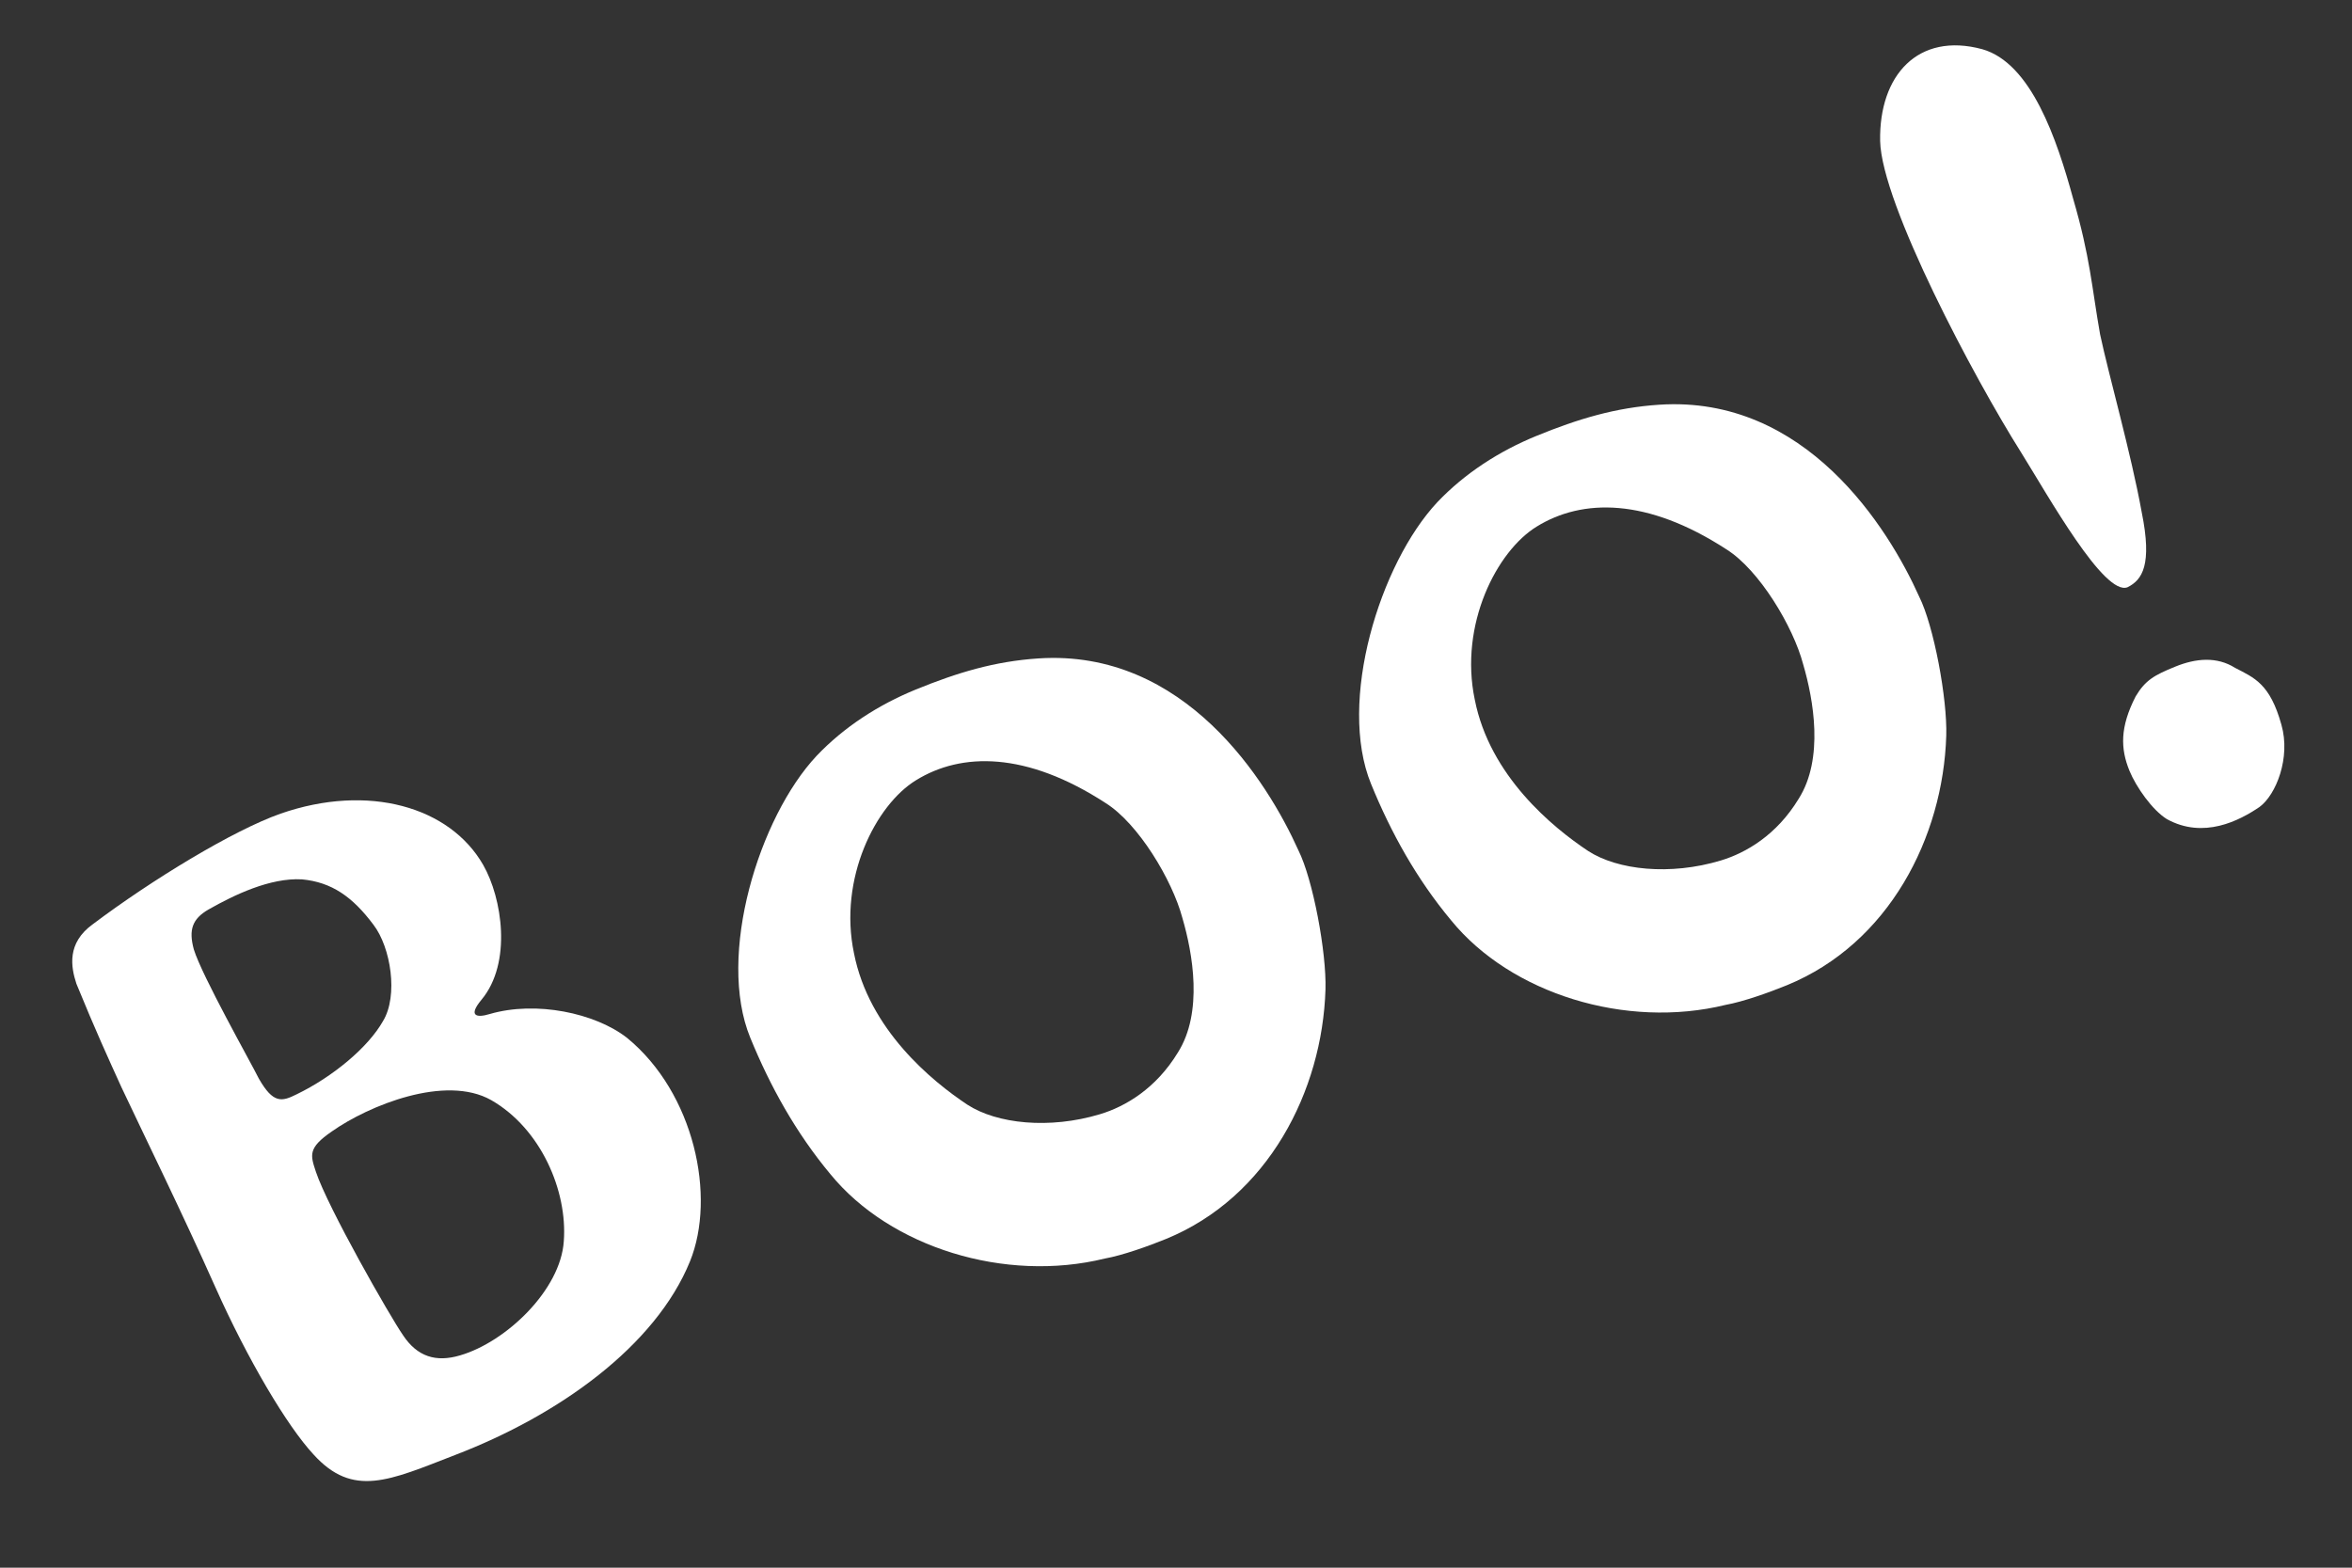 <?xml version="1.0" encoding="UTF-8"?> <svg xmlns="http://www.w3.org/2000/svg" width="45" height="30" viewBox="0 0 45 30" fill="none"><rect x="0" y="0" width="45" height="30" fill="#333333" stroke="none"/><path d="M41.614 12.759C42.014 12.595 42.415 12.561 42.764 12.781C43.127 12.97 43.431 13.08 43.65 13.871C43.829 14.498 43.549 15.209 43.23 15.443C42.844 15.705 42.16 16.062 41.458 15.675C41.18 15.503 40.869 15.06 40.742 14.749C40.57 14.327 40.558 13.917 40.861 13.326C41.046 13.017 41.214 12.922 41.614 12.759ZM37.924 0.941C38.862 1.205 39.354 2.663 39.666 3.807C39.991 4.918 40.022 5.502 40.18 6.397C40.347 7.184 40.772 8.67 40.977 9.804C41.181 10.81 40.987 11.097 40.707 11.237C40.263 11.419 39.192 9.497 38.664 8.65C37.78 7.248 35.999 3.905 35.972 2.698C35.949 1.437 36.7 0.611 37.924 0.941Z" fill="white"></path><path d="M36.718 11.415C36.999 11.975 37.259 13.373 37.237 14.081C37.176 16.025 36.14 18.056 34.185 18.855C33.852 18.991 33.354 19.169 33.015 19.23C31.107 19.698 28.909 19.015 27.767 17.616C27.105 16.823 26.613 15.935 26.232 15.002C25.587 13.425 26.4 10.785 27.501 9.609C28.027 9.056 28.684 8.633 29.395 8.342C30.195 8.015 30.91 7.8 31.744 7.745C34.545 7.559 36.129 10.101 36.718 11.415ZM34.499 12.711C34.307 11.986 33.657 10.904 33.03 10.512C31.512 9.525 30.273 9.539 29.403 10.076C28.636 10.545 27.916 11.954 28.216 13.387C28.503 14.851 29.71 15.836 30.386 16.285C30.95 16.651 31.954 16.759 32.923 16.467C33.408 16.321 33.994 15.977 34.412 15.288C34.901 14.518 34.696 13.383 34.499 12.711Z" fill="white"></path><path d="M24.841 16.27C25.121 16.83 25.381 18.227 25.36 18.936C25.299 20.88 24.262 22.911 22.307 23.71C21.974 23.846 21.476 24.024 21.138 24.084C19.23 24.553 17.032 23.87 15.889 22.471C15.228 21.678 14.736 20.79 14.354 19.857C13.709 18.28 14.523 15.639 15.624 14.464C16.15 13.911 16.806 13.488 17.517 13.197C18.317 12.87 19.033 12.655 19.866 12.6C22.668 12.414 24.251 14.956 24.841 16.27ZM22.622 17.566C22.429 16.841 21.779 15.759 21.153 15.367C19.634 14.38 18.395 14.394 17.526 14.931C16.758 15.4 16.038 16.809 16.339 18.242C16.626 19.706 17.832 20.691 18.509 21.14C19.073 21.506 20.076 21.614 21.046 21.322C21.531 21.176 22.116 20.832 22.535 20.143C23.023 19.373 22.819 18.238 22.622 17.566Z" fill="white"></path><path d="M9.211 19.133C8.95 19.447 9.12 19.482 9.373 19.404C10.254 19.148 11.387 19.384 11.997 19.861C13.284 20.916 13.705 22.897 13.201 24.139C12.541 25.758 10.697 27.082 8.701 27.846C7.448 28.332 6.755 28.667 6 27.835C5.493 27.29 4.739 26.017 4.122 24.636C3.497 23.232 2.723 21.656 2.324 20.807C2.066 20.239 1.835 19.737 1.462 18.826C1.357 18.506 1.274 18.048 1.775 17.687C2.905 16.836 4.462 15.889 5.369 15.57C7.049 14.987 8.608 15.439 9.245 16.552C9.606 17.183 9.802 18.425 9.211 19.133ZM7.328 19.54C7.623 19.056 7.478 18.13 7.145 17.696C6.744 17.16 6.346 16.882 5.779 16.828C5.168 16.793 4.476 17.128 3.992 17.403C3.677 17.584 3.607 17.794 3.708 18.167C3.863 18.674 4.803 20.338 4.952 20.64C5.228 21.124 5.392 21.083 5.672 20.943C6.365 20.608 7.043 20.045 7.328 19.54ZM10.787 23.752C10.86 22.789 10.348 21.598 9.399 21.053C8.522 20.556 7.055 21.155 6.35 21.651C5.885 21.971 5.939 22.104 6.044 22.424C6.272 23.108 7.46 25.19 7.712 25.553C7.983 25.961 8.34 26.075 8.803 25.937C9.683 25.681 10.727 24.684 10.787 23.752Z" fill="white"></path></svg> 